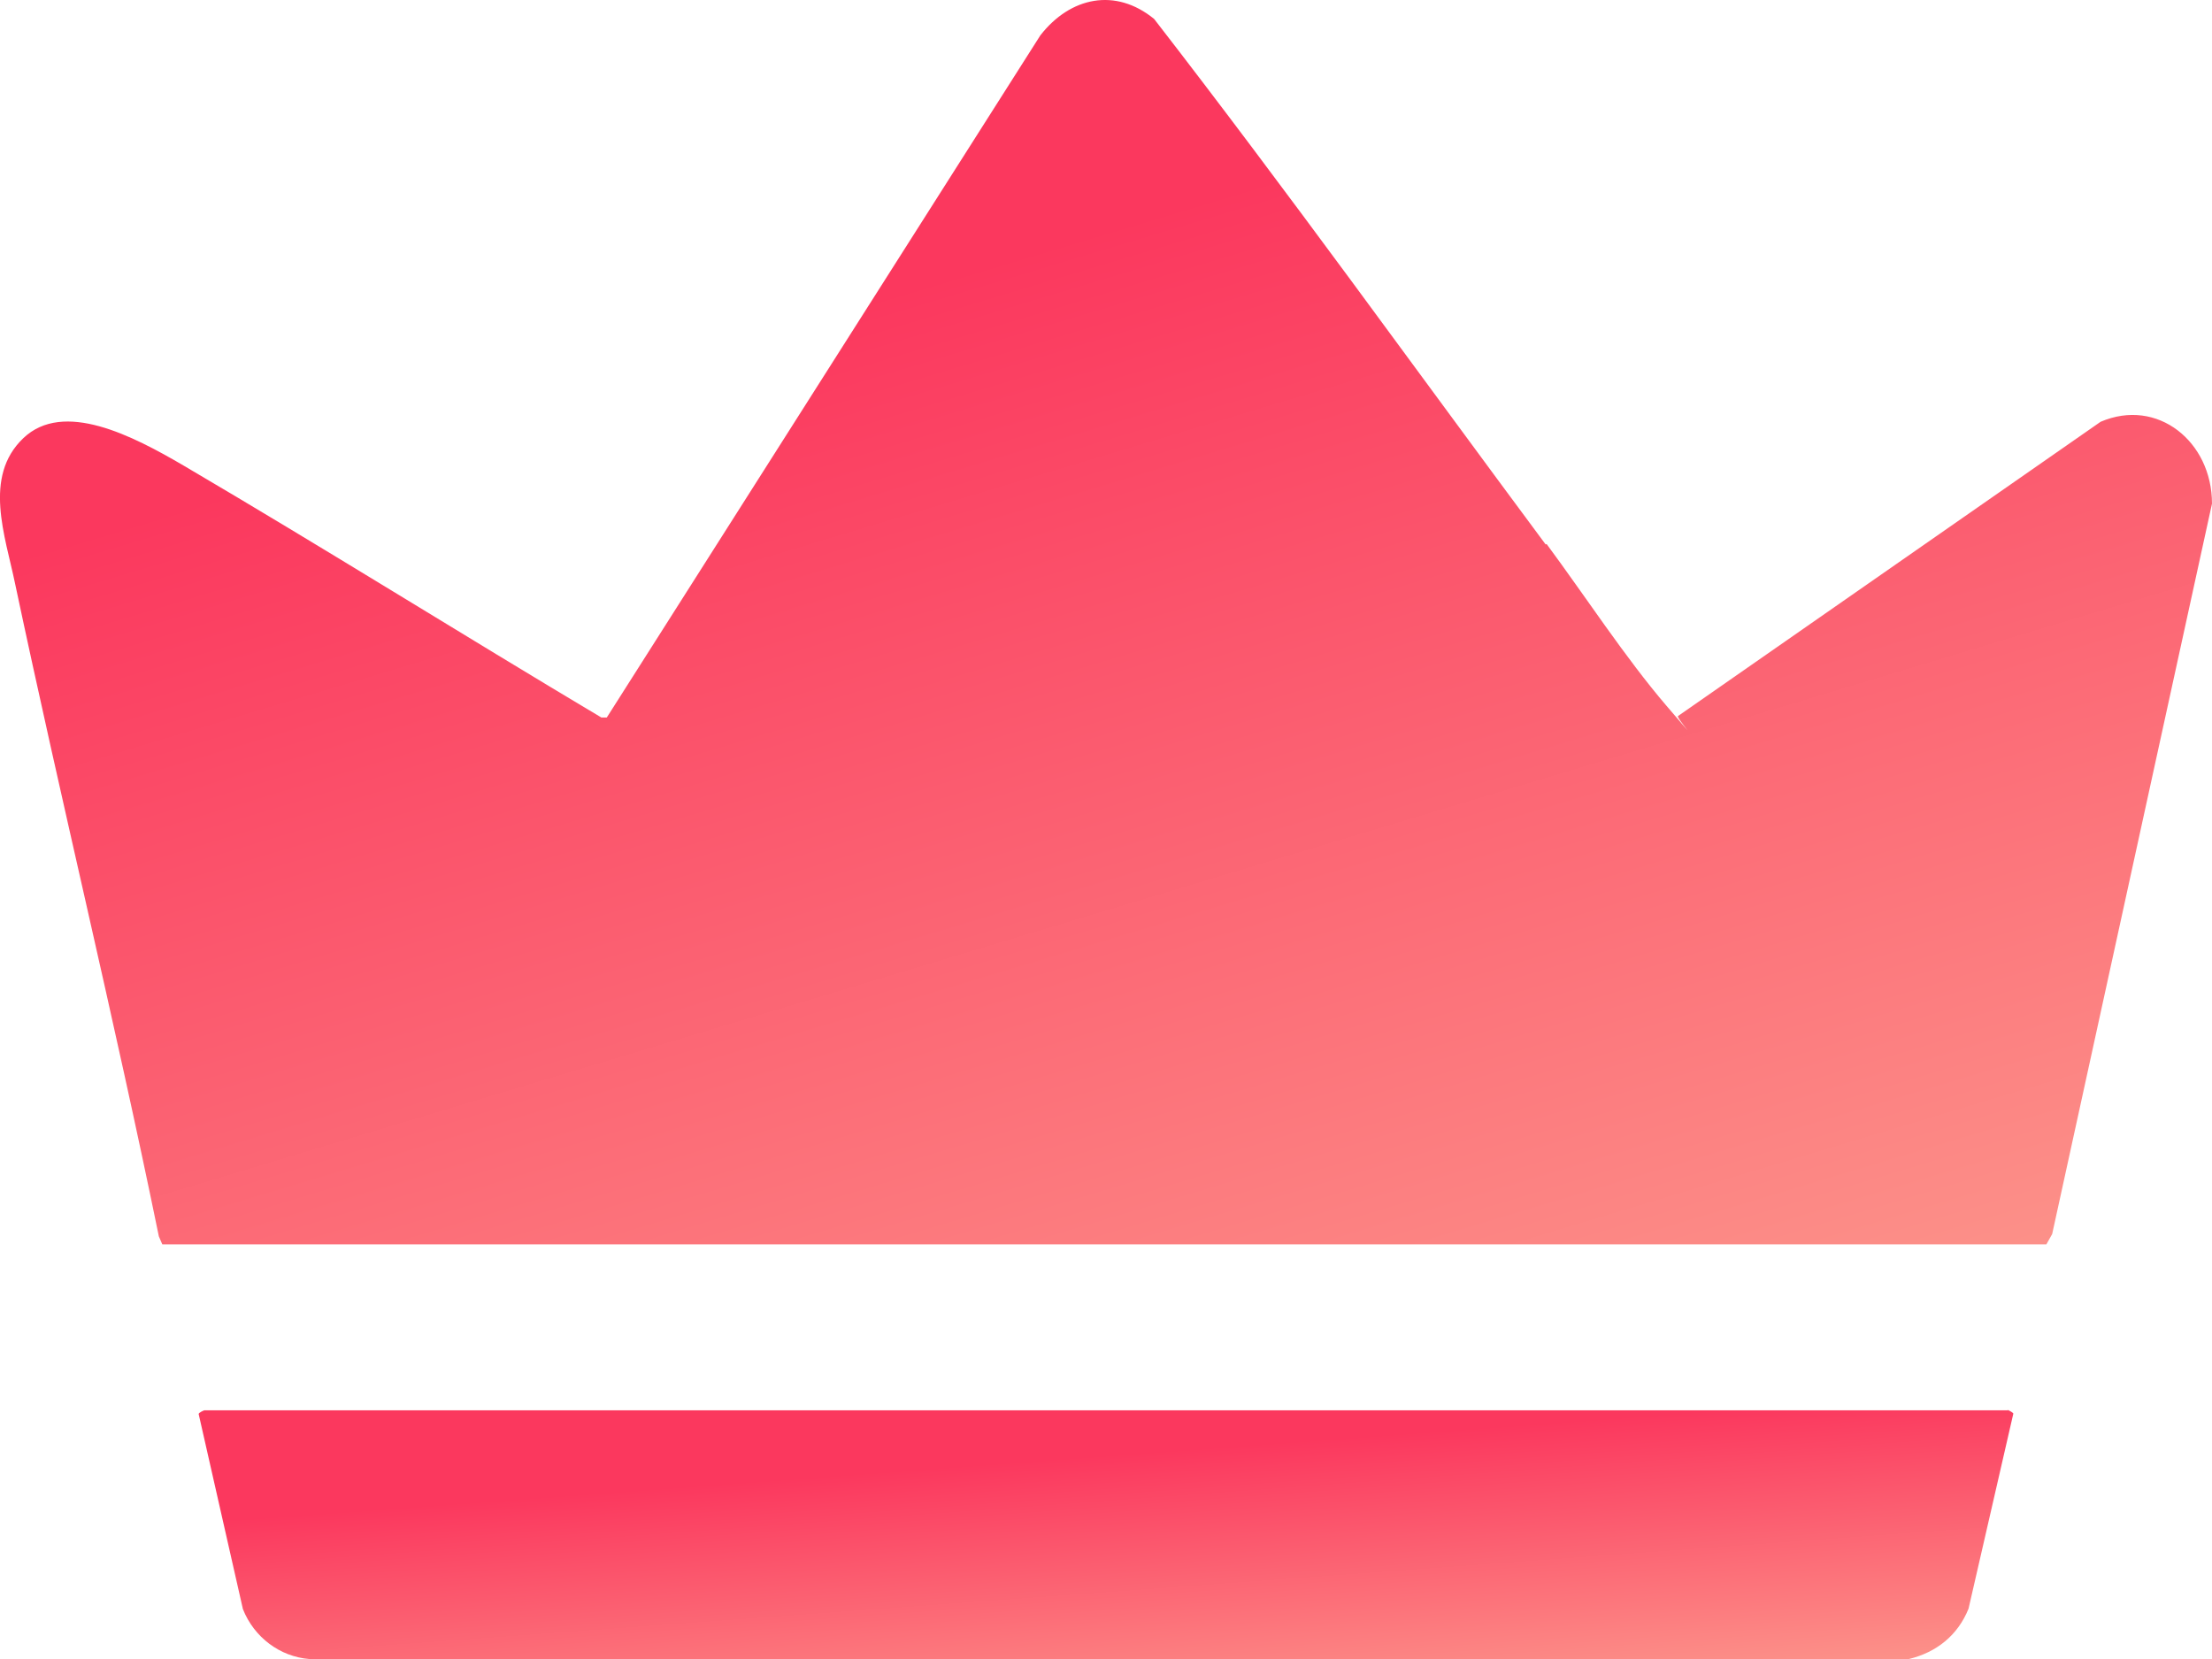 <?xml version="1.0" encoding="UTF-8"?> <svg xmlns="http://www.w3.org/2000/svg" width="16" height="12" viewBox="0 0 16 12" fill="none"><path d="M11.187 3.935C11.462 4.306 11.759 4.761 12.054 5.105C12.349 5.448 12.116 5.183 12.138 5.179L15.194 3.051C15.605 2.874 16 3.194 16 3.643L14.844 8.926L14.802 9.001H1.174L1.149 8.943C0.825 7.362 0.443 5.798 0.109 4.221C0.038 3.877 -0.124 3.449 0.168 3.17C0.459 2.891 0.961 3.153 1.327 3.367C2.34 3.962 3.34 4.588 4.35 5.19H4.389L7.525 0.256C7.742 -0.023 8.069 -0.091 8.348 0.137C9.312 1.381 10.238 2.67 11.18 3.938L11.187 3.935Z" fill="url(#paint0_linear_2259_608)"></path><path d="M14.521 10.198C14.524 10.198 14.559 10.215 14.563 10.225L14.239 11.636C14.161 11.83 14.006 11.952 13.808 12H2.236C2.026 11.983 1.838 11.844 1.757 11.639L1.437 10.228C1.437 10.218 1.475 10.201 1.479 10.201H14.524L14.521 10.198Z" fill="url(#paint1_linear_2259_608)"></path><defs><linearGradient id="paint0_linear_2259_608" x1="7.578" y1="1.773" x2="10.307" y2="10.827" gradientUnits="userSpaceOnUse"><stop stop-color="#FB385E"></stop><stop offset="1" stop-color="#FC958B"></stop></linearGradient><linearGradient id="paint1_linear_2259_608" x1="7.653" y1="10.553" x2="7.798" y2="12.52" gradientUnits="userSpaceOnUse"><stop stop-color="#FB385E"></stop><stop offset="1" stop-color="#FC958B"></stop></linearGradient></defs></svg> 